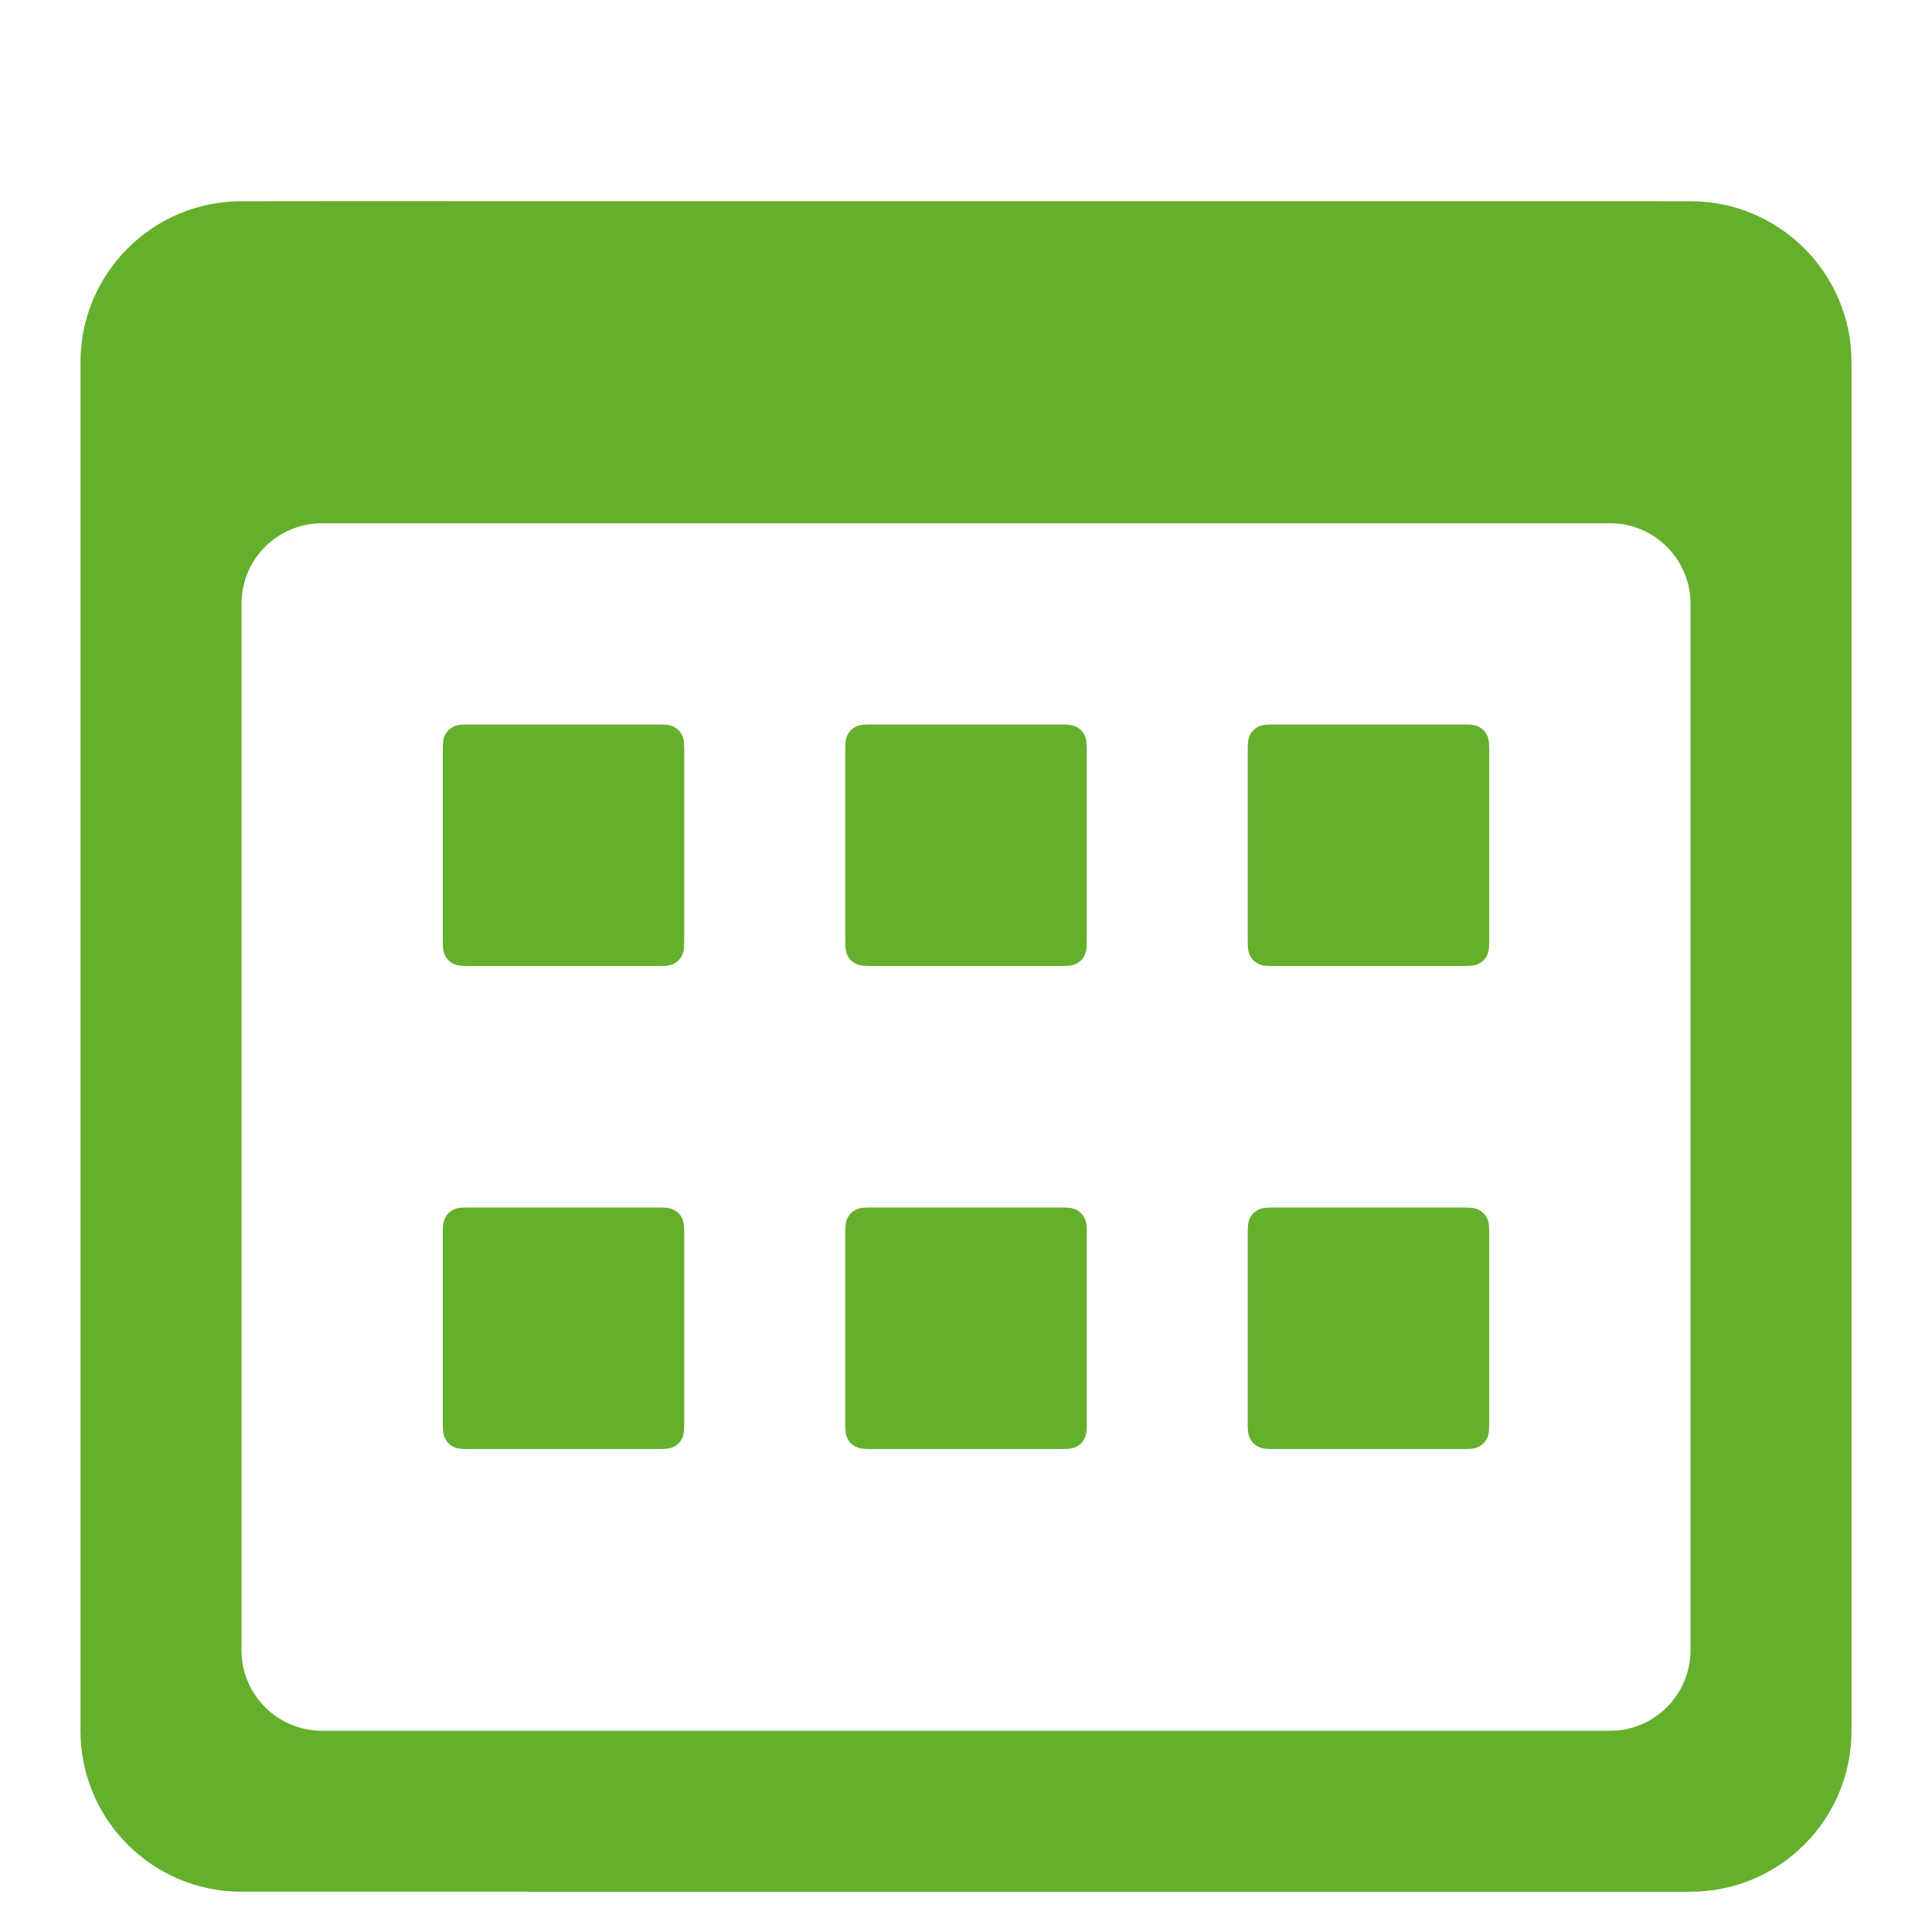 <svg xmlns="http://www.w3.org/2000/svg" width="50" height="50" viewBox="0 0 50 50">
    <path fill="#64AF2C" fill-rule="evenodd" d="M8.333 44.792h33.334c1.15 0 2.083-.933 2.083-2.084V15.625c0-1.15-.933-2.083-2.083-2.083H8.333c-1.15 0-2.083.932-2.083 2.083v27.083c0 1.15.933 2.084 2.083 2.084zM12.5 5.206h29.167l2.083.002c2.301 0 4.167 1.866 4.167 4.167v35.417c0 2.3-1.866 4.166-4.167 4.166H6.25c-2.301 0-4.167-1.865-4.167-4.166V9.375c0-2.301 1.866-4.167 4.167-4.167l2.083-.002H12.5zm-.4 13.544h4.967c.223 0 .304.023.386.067.081.043.145.107.189.189.043.081.066.162.066.385v4.968c0 .223-.023.304-.066.385-.044.082-.108.146-.19.19-.08.043-.162.066-.385.066H12.1c-.223 0-.303-.023-.385-.067-.081-.043-.145-.107-.189-.189-.043-.081-.067-.162-.067-.385v-4.968c0-.223.024-.304.067-.385.044-.082.108-.146.19-.19.08-.043.161-.066.384-.066zm10.416 0h4.968c.223 0 .304.023.385.067.082.043.146.107.19.189.043.081.066.162.066.385v4.968c0 .223-.023.304-.067.385-.043.082-.107.146-.189.19-.081.043-.162.066-.385.066h-4.968c-.223 0-.304-.023-.385-.067-.082-.043-.146-.107-.19-.189-.043-.081-.066-.162-.066-.385v-4.968c0-.223.023-.304.067-.385.043-.082.107-.146.189-.19.081-.043.162-.066.385-.066zm10.417 0H37.9c.223 0 .303.023.385.067.081.043.145.107.189.189.043.081.067.162.067.385v4.968c0 .223-.024.304-.067.385-.044.082-.108.146-.19.19-.08.043-.161.066-.384.066h-4.968c-.223 0-.304-.023-.386-.067-.081-.043-.145-.107-.189-.189-.043-.081-.066-.162-.066-.385v-4.968c0-.223.023-.304.066-.385.044-.082.108-.146.19-.19.08-.043.162-.066.385-.066zm-20.834 12.5h4.968c.223 0 .304.023.386.067.081.043.145.107.189.189.043.081.066.162.066.385v4.968c0 .223-.023.304-.066.385-.044.082-.108.146-.19.19-.08.043-.162.066-.385.066H12.1c-.223 0-.303-.023-.385-.067-.081-.043-.145-.107-.189-.189-.043-.081-.067-.162-.067-.385v-4.968c0-.223.024-.304.067-.385.044-.082.108-.146.19-.19.08-.043.161-.066.384-.066zm10.417 0h4.968c.223 0 .304.023.385.067.082.043.146.107.19.189.043.081.066.162.066.385v4.968c0 .223-.023.304-.067.385-.043.082-.107.146-.189.19-.081.043-.162.066-.385.066h-4.968c-.223 0-.304-.023-.385-.067-.082-.043-.146-.107-.19-.189-.043-.081-.066-.162-.066-.385v-4.968c0-.223.023-.304.067-.385.043-.082.107-.146.189-.19.081-.043.162-.066.385-.066zm10.417 0H37.9c.223 0 .303.023.385.067.081.043.145.107.189.189.043.081.067.162.067.385v4.968c0 .223-.024.304-.067.385-.044.082-.108.146-.19.19-.08.043-.161.066-.384.066h-4.968c-.223 0-.304-.023-.386-.067-.081-.043-.145-.107-.189-.189-.043-.081-.066-.162-.066-.385v-4.968c0-.223.023-.304.066-.385.044-.082.108-.146.19-.19.08-.043.162-.066.385-.066z"/>
</svg>
